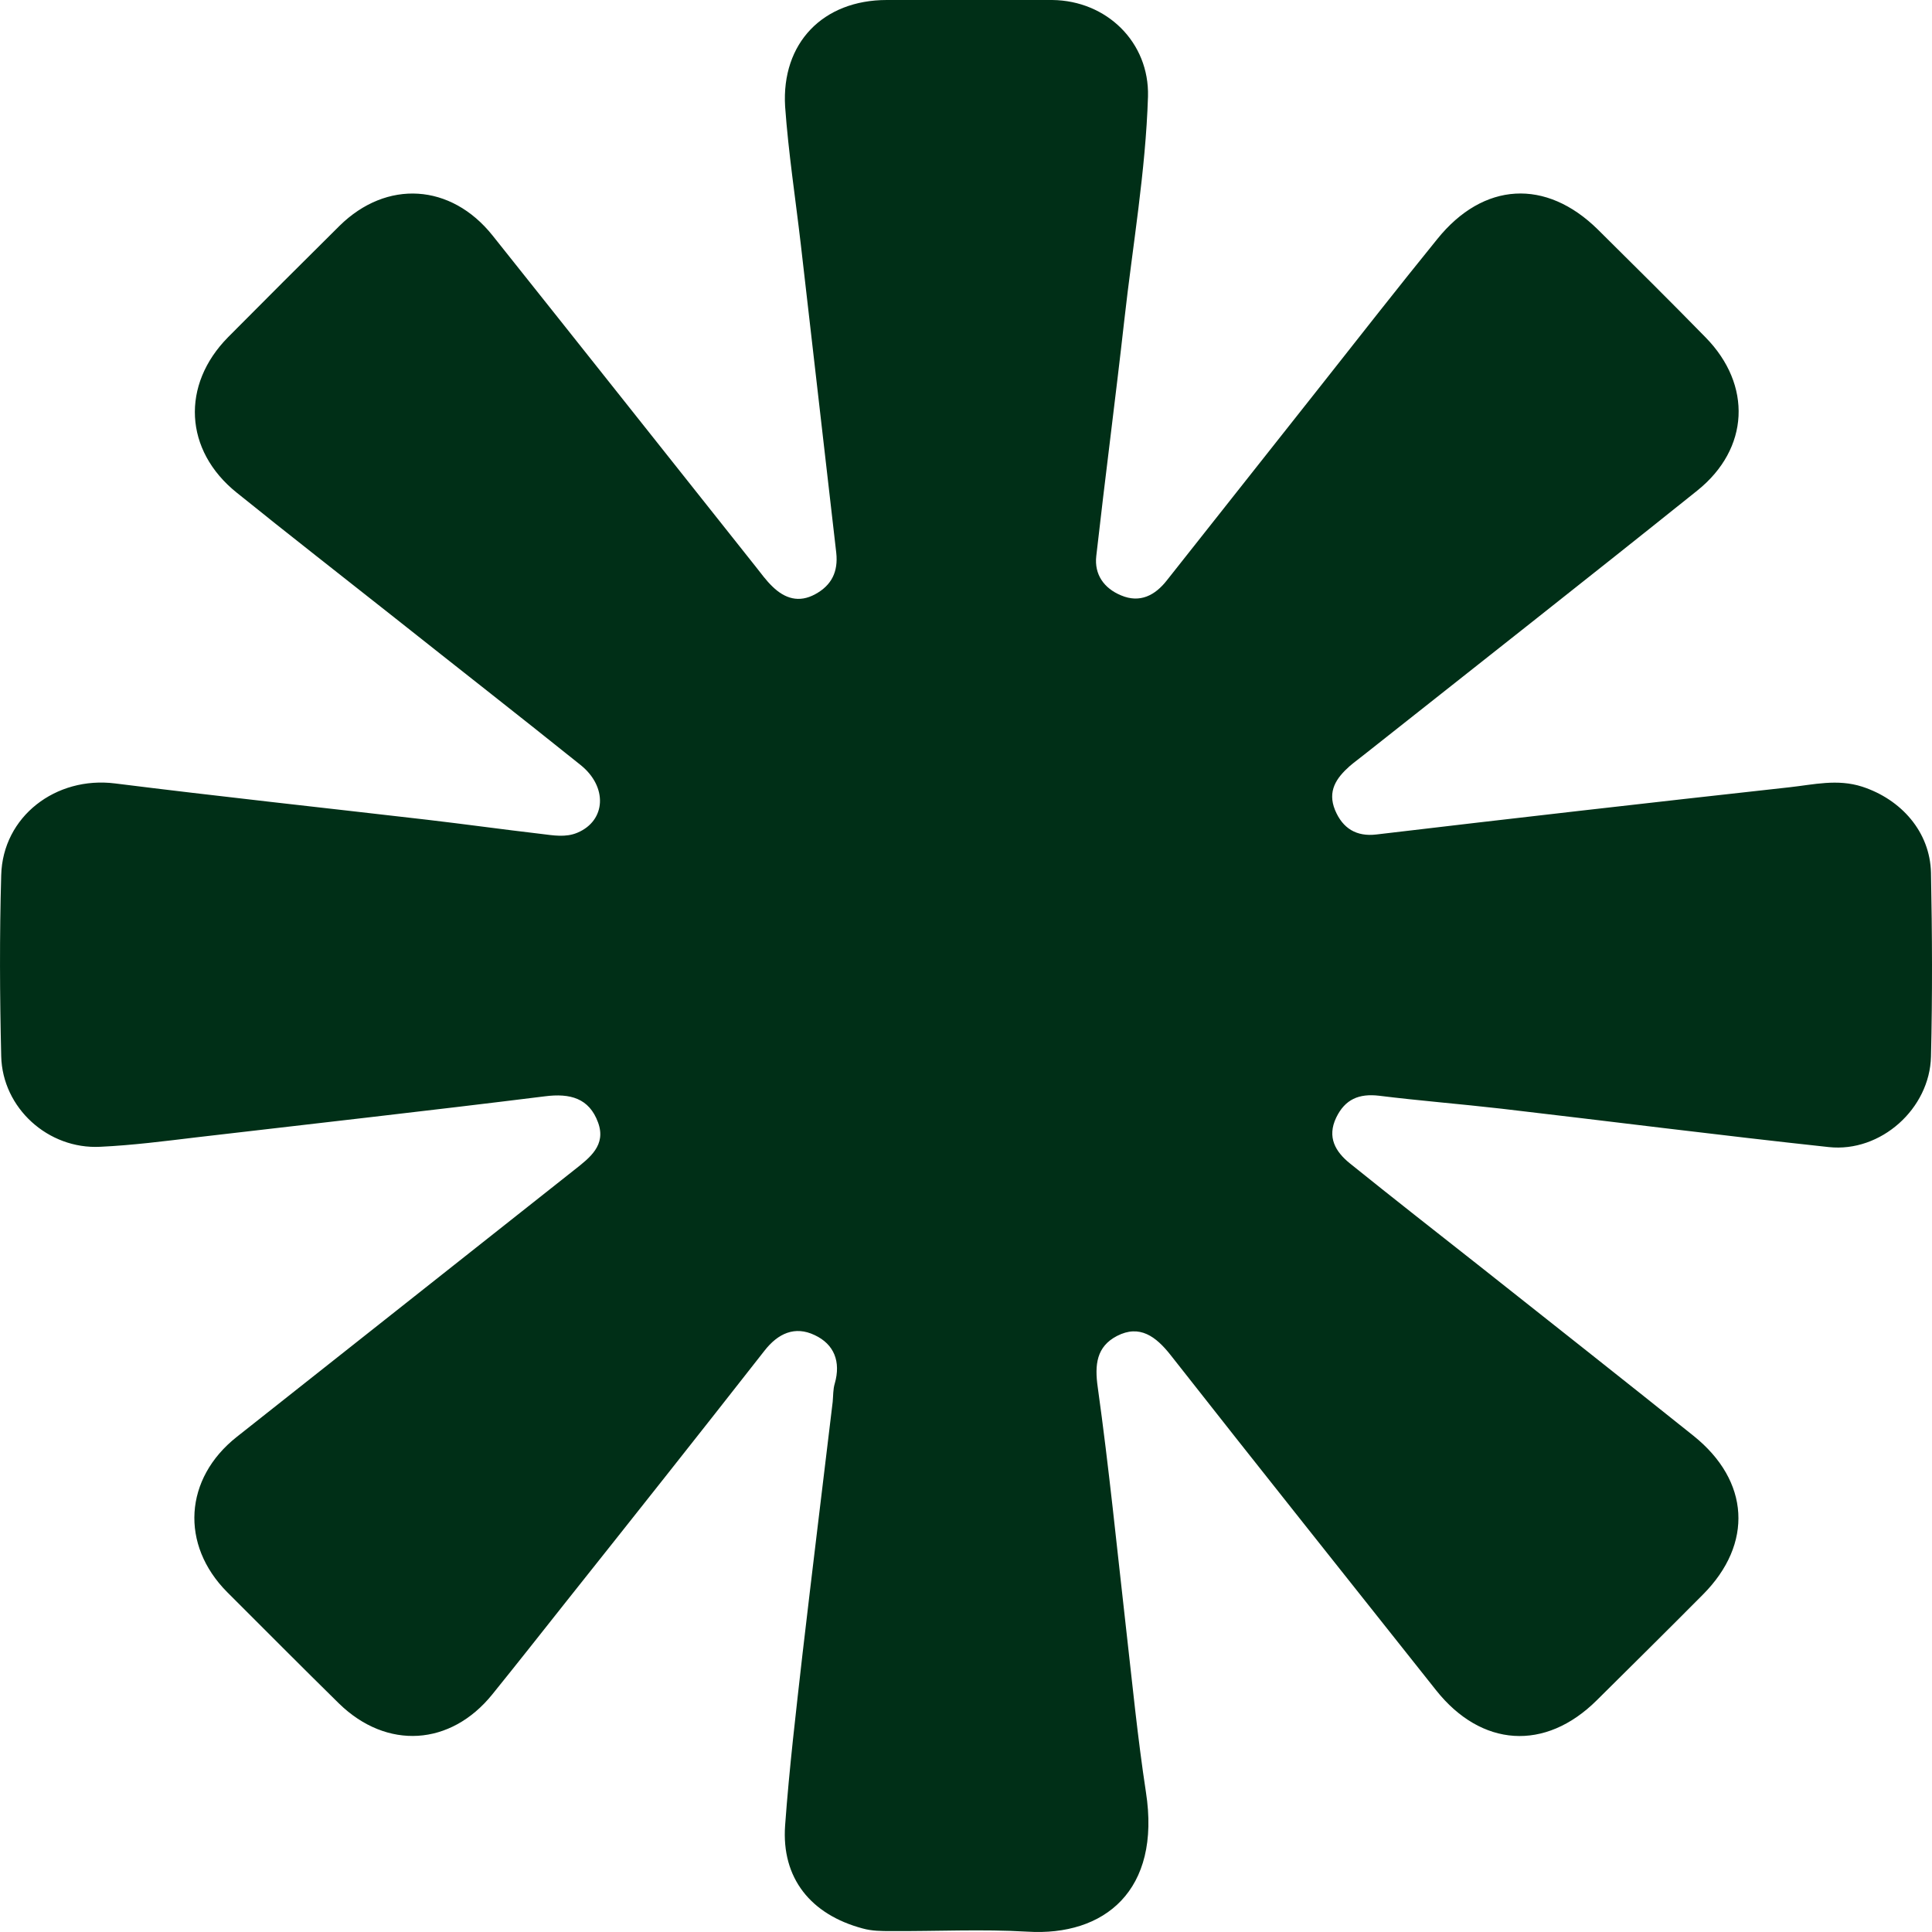 <?xml version="1.0" encoding="UTF-8"?> <svg xmlns="http://www.w3.org/2000/svg" width="40" height="40" viewBox="0 0 40 40" fill="none"><g clip-path="url(#clip0_333_17)"><g clip-path="url(#clip1_333_17)"><path d="M20.042 0C20.623 0 21.204 0 21.786 0C22.911 0.012 23.798 0.874 23.768 1.998C23.719 3.551 23.45 5.085 23.278 6.625C23.095 8.257 22.881 9.882 22.697 11.514C22.654 11.893 22.856 12.18 23.211 12.327C23.602 12.492 23.915 12.327 24.159 12.015C25.224 10.664 26.294 9.32 27.359 7.969C28.154 6.961 28.949 5.946 29.757 4.95C30.711 3.765 32.008 3.691 33.085 4.755C33.831 5.494 34.578 6.234 35.312 6.985C36.278 7.969 36.223 9.289 35.14 10.157C32.852 11.991 30.54 13.806 28.24 15.627C28.142 15.706 28.038 15.78 27.94 15.865C27.665 16.11 27.481 16.379 27.64 16.77C27.799 17.155 28.087 17.326 28.497 17.277C29.898 17.112 31.298 16.947 32.699 16.788C34.149 16.623 35.605 16.458 37.055 16.299C37.551 16.244 38.04 16.122 38.554 16.287C39.361 16.55 39.961 17.222 39.979 18.072C40.004 19.337 40.01 20.608 39.979 21.873C39.955 22.954 38.939 23.865 37.863 23.749C35.599 23.505 33.342 23.217 31.084 22.954C30.24 22.857 29.39 22.79 28.552 22.686C28.136 22.637 27.848 22.759 27.665 23.138C27.469 23.547 27.652 23.847 27.946 24.085C28.833 24.8 29.732 25.503 30.632 26.212C32.106 27.379 33.586 28.546 35.061 29.726C36.229 30.661 36.303 31.963 35.257 33.014C34.529 33.747 33.794 34.474 33.06 35.202C31.99 36.265 30.668 36.173 29.732 34.994C27.897 32.678 26.056 30.374 24.233 28.051C23.933 27.672 23.596 27.416 23.125 27.66C22.703 27.88 22.66 28.253 22.728 28.724C22.96 30.386 23.125 32.054 23.315 33.723C23.443 34.847 23.553 35.978 23.725 37.102C24.043 39.144 22.862 40.091 21.272 39.993C20.33 39.938 19.387 39.987 18.445 39.981C18.25 39.981 18.054 39.981 17.858 39.926C16.788 39.639 16.176 38.887 16.255 37.793C16.341 36.607 16.482 35.422 16.616 34.236C16.818 32.501 17.032 30.759 17.24 29.023C17.252 28.895 17.246 28.767 17.283 28.644C17.412 28.192 17.271 27.831 16.867 27.642C16.457 27.446 16.108 27.605 15.827 27.966C14.463 29.708 13.092 31.437 11.716 33.167C11.208 33.808 10.707 34.444 10.193 35.08C9.33 36.149 8.009 36.235 7.018 35.269C6.241 34.505 5.476 33.735 4.705 32.965C3.726 31.981 3.812 30.612 4.901 29.75C7.232 27.905 9.563 26.065 11.893 24.22C12.211 23.969 12.554 23.712 12.383 23.242C12.199 22.735 11.802 22.631 11.282 22.698C8.877 22.997 6.473 23.266 4.069 23.547C3.402 23.627 2.741 23.712 2.075 23.743C0.998 23.798 0.05 22.942 0.025 21.867C-0.005 20.62 -0.011 19.367 0.025 18.12C0.056 16.904 1.157 16.067 2.381 16.22C4.528 16.489 6.681 16.721 8.835 16.971C9.624 17.063 10.413 17.173 11.202 17.265C11.453 17.295 11.71 17.344 11.955 17.24C12.548 16.99 12.585 16.287 12.016 15.835C10.743 14.814 9.459 13.812 8.18 12.797C7.085 11.93 5.984 11.074 4.901 10.2C3.812 9.326 3.745 7.969 4.724 6.979C5.488 6.209 6.259 5.439 7.03 4.675C8.003 3.716 9.336 3.795 10.199 4.877C12.016 7.156 13.827 9.442 15.643 11.728C15.754 11.868 15.864 12.021 15.992 12.143C16.249 12.394 16.543 12.486 16.879 12.302C17.216 12.119 17.356 11.838 17.314 11.447C17.069 9.314 16.824 7.187 16.579 5.054C16.469 4.107 16.323 3.16 16.255 2.206C16.176 0.892 17.038 0 18.36 0C18.922 0 19.485 0 20.048 0H20.042Z" fill="#002F17"></path></g></g><defs><clipPath id="clip0_333_17"><rect width="40" height="40" fill="white"></rect></clipPath><clipPath id="clip1_333_17"><rect width="40" height="40" fill="white"></rect></clipPath></defs></svg> 
